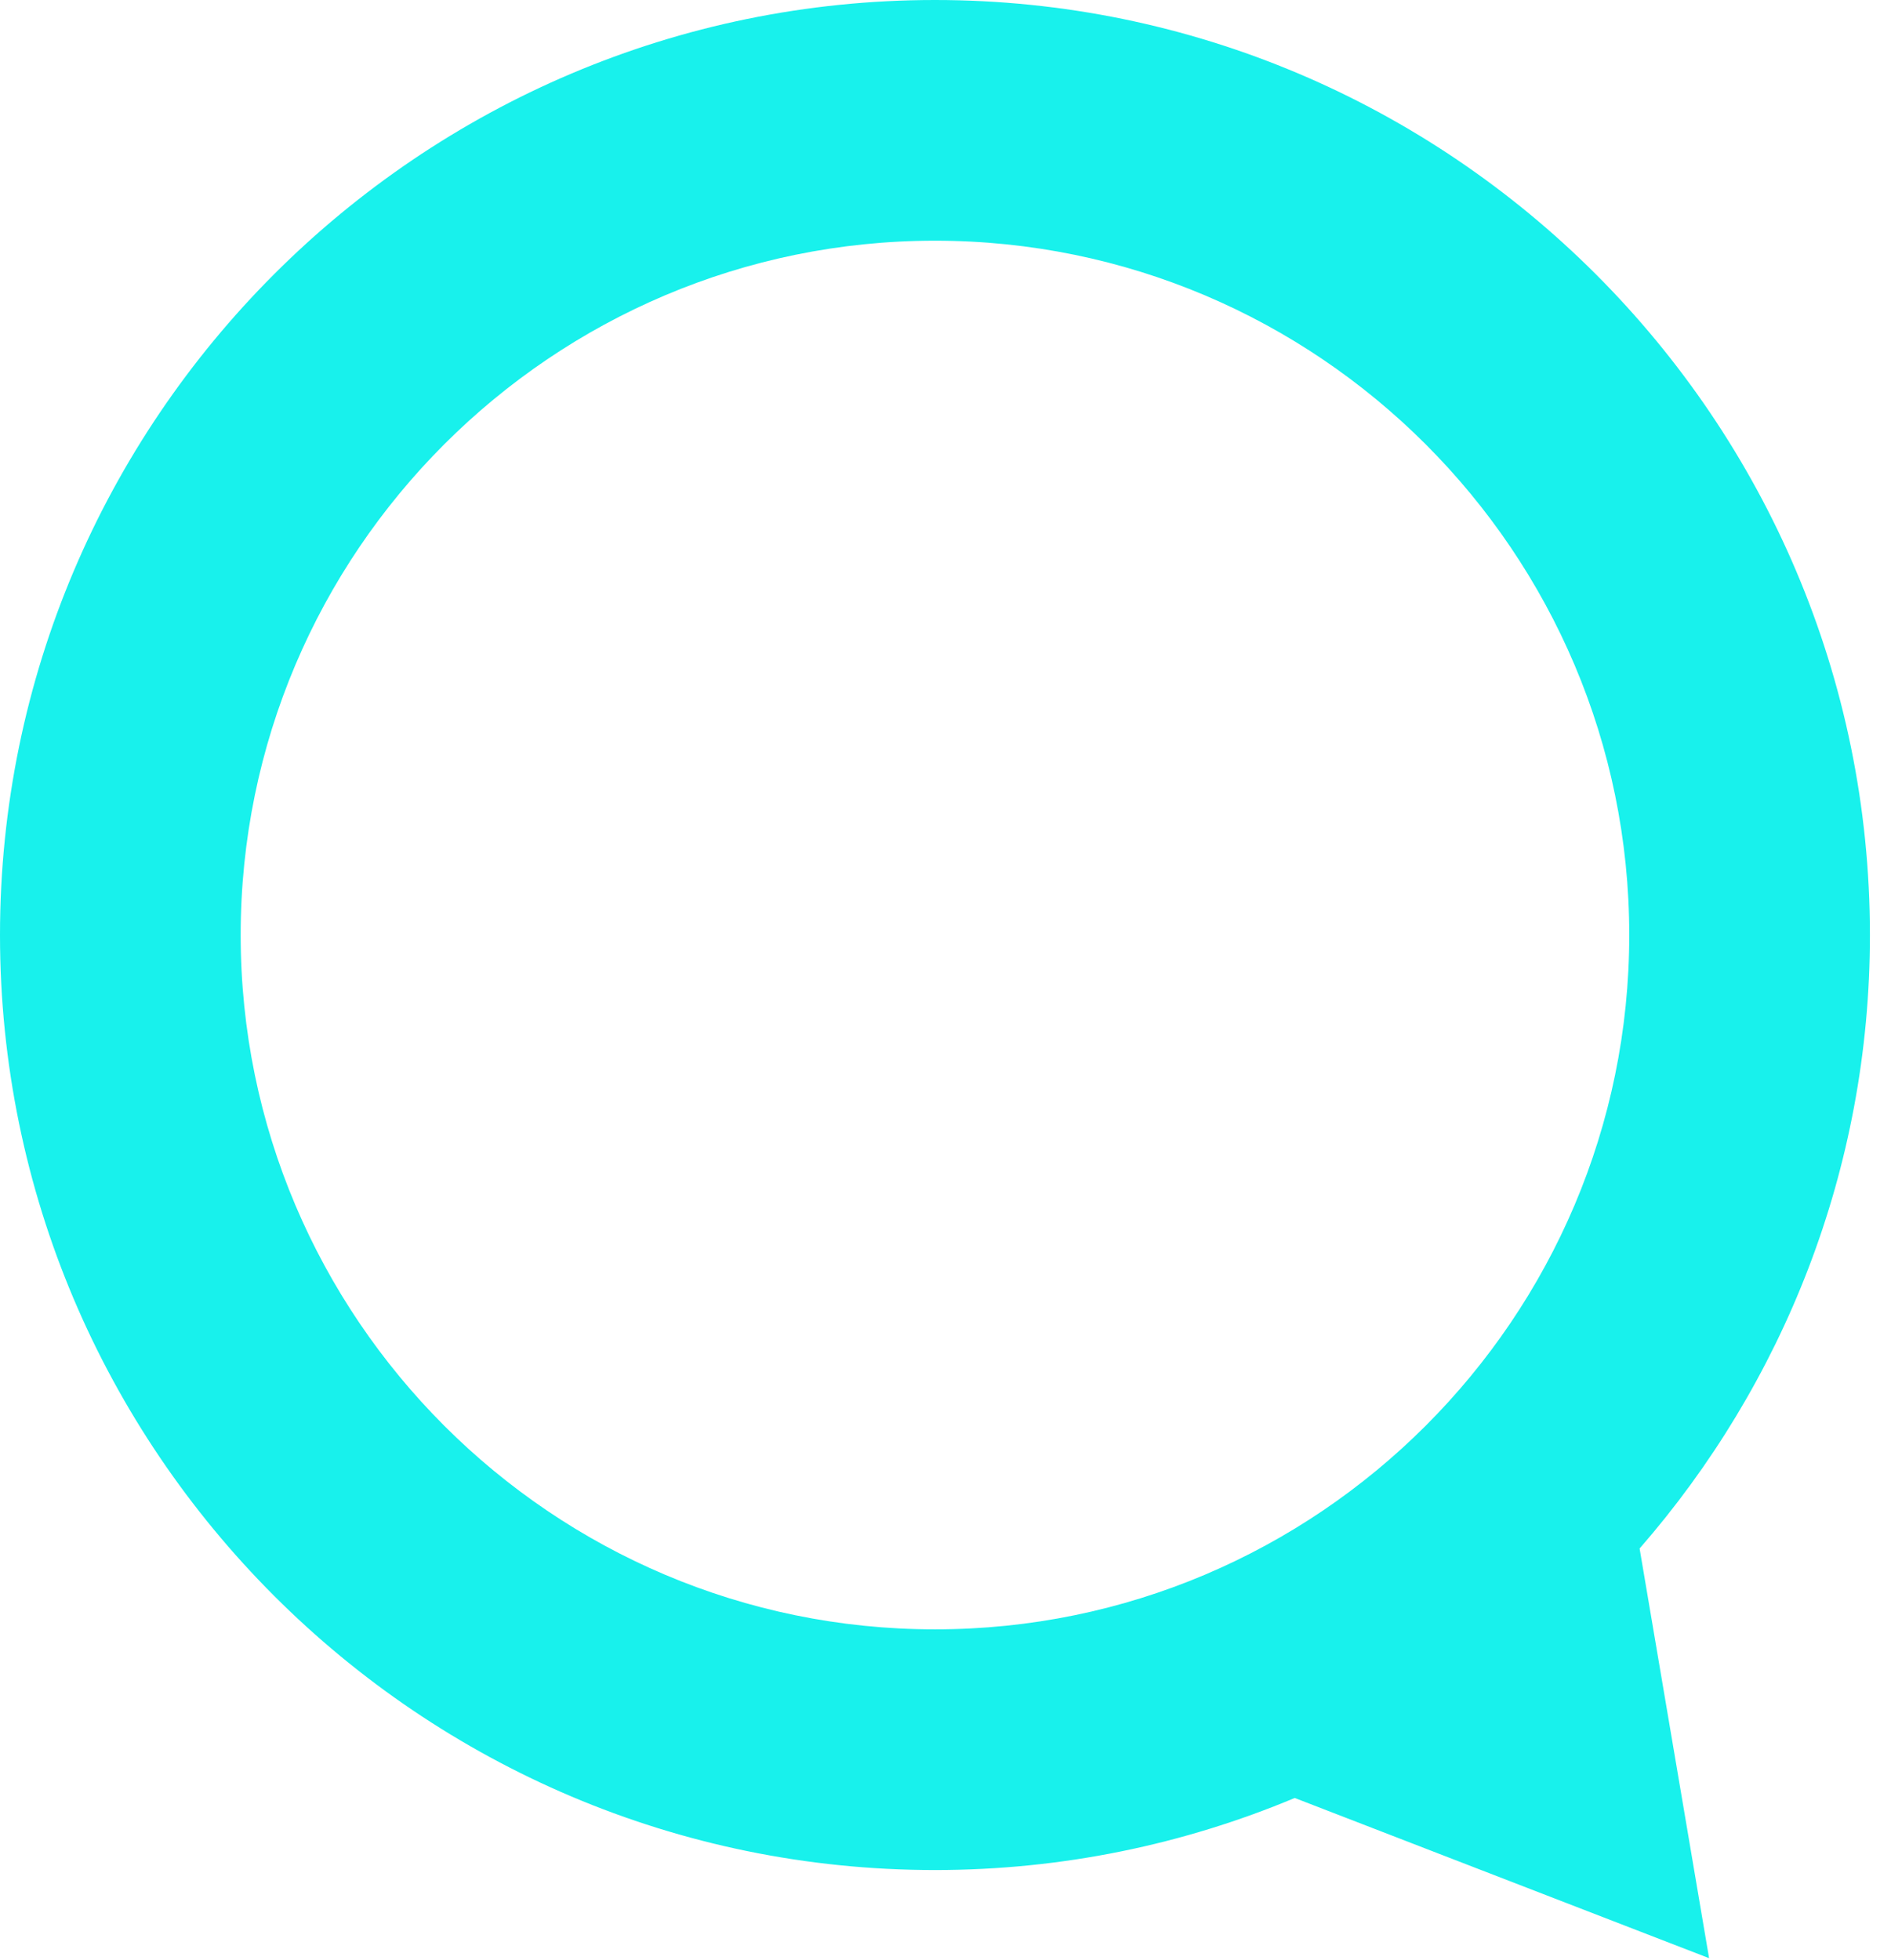 <?xml version="1.0" encoding="UTF-8"?>
<svg width="55px" height="57px" viewBox="0 0 55 57" version="1.1" xmlns="http://www.w3.org/2000/svg" xmlns:xlink="http://www.w3.org/1999/xlink">
    <!-- Generator: Sketch 55.2 (78181) - https://sketchapp.com -->
    <title>logo_fill</title>
    <desc>Created with Sketch.</desc>
    <g id="V.1-10/15" stroke="none" stroke-width="1" fill="none" fill-rule="evenodd">
        <g id="108/7/24-1-d" transform="translate(-495, -65)" fill="#18F1EC">
            <path d="M502,92.193 C502,81.058 511.059,72 522.193,72 C533.328,72 542.387,81.058 542.387,92.193 C542.387,103.328 533.328,112.386 522.193,112.386 C511.059,112.386 502,103.328 502,92.193 L502,92.193 Z M542.688,110.035 C546.854,105.256 549.387,99.016 549.387,92.193 C549.387,77.198 537.188,65 522.193,65 C507.199,65 495,77.198 495,92.193 C495,107.188 507.199,119.386 522.193,119.386 C525.9,119.386 529.434,118.639 532.657,117.29 L544.709,121.949 L542.688,110.035 Z" id="logo_fill"></path>
        </g>
    </g>
</svg>